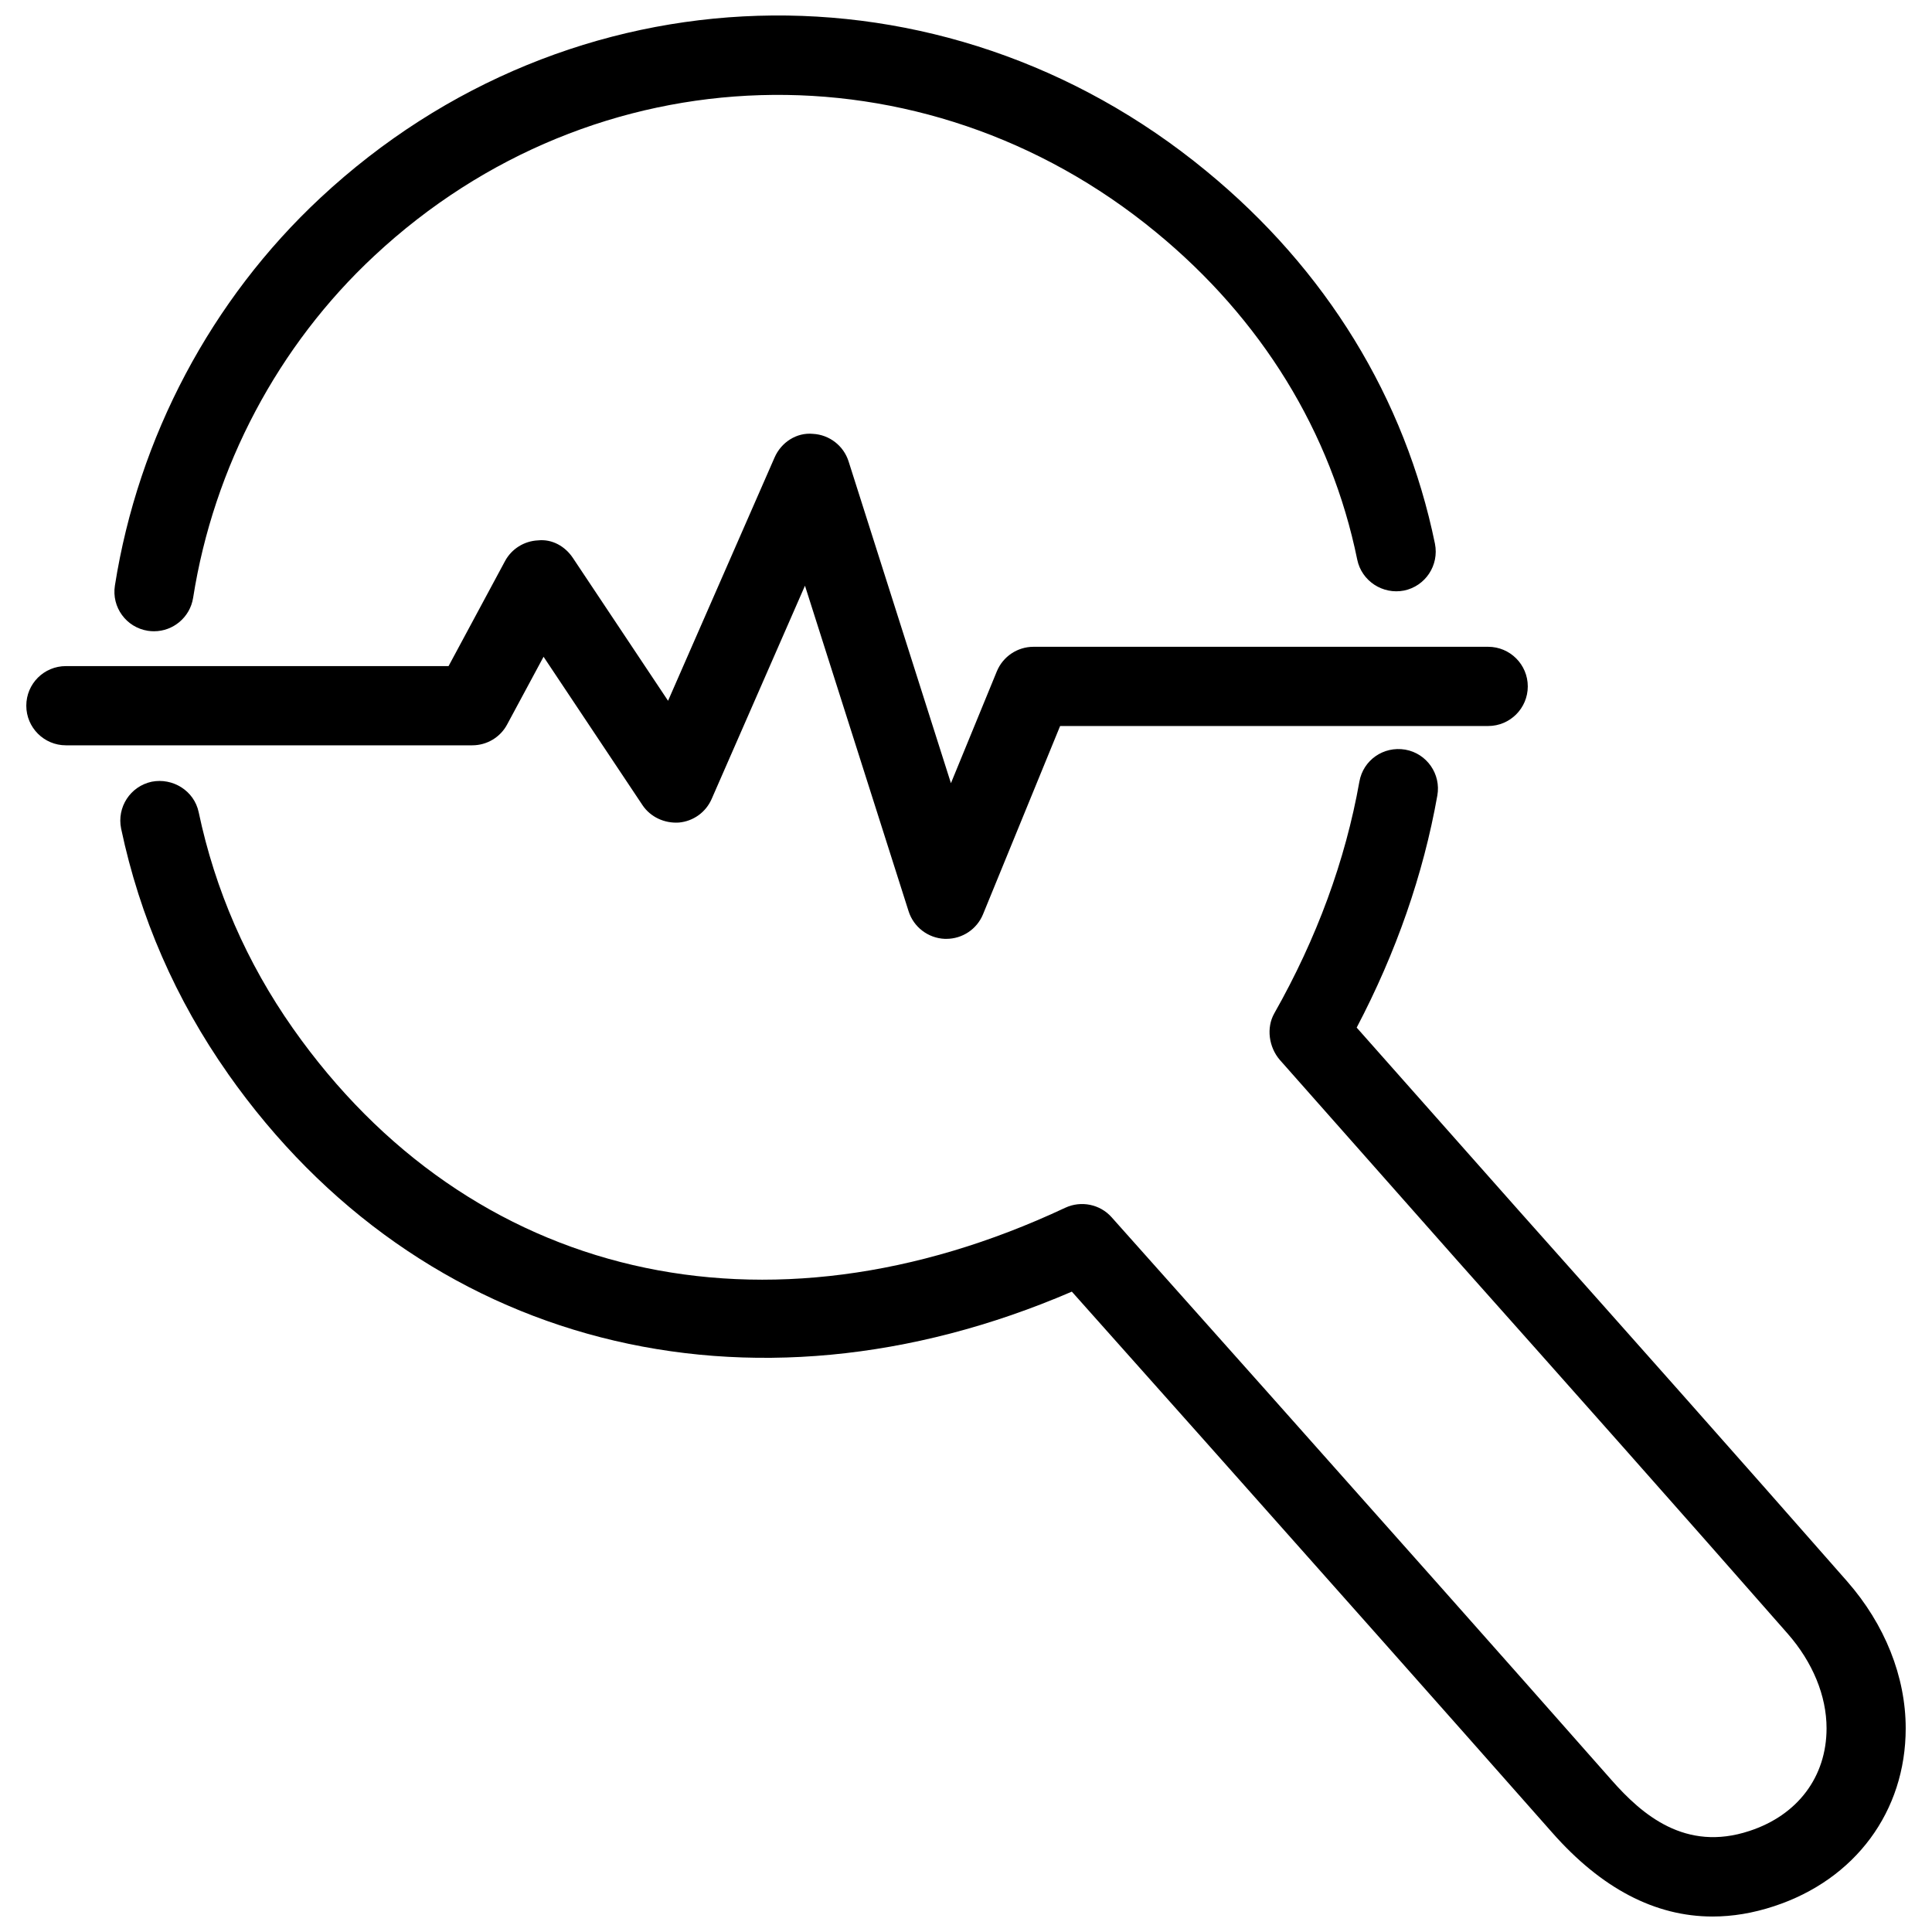 <?xml version="1.0" encoding="UTF-8"?>
<!-- Uploaded to: ICON Repo, www.iconrepo.com, Generator: ICON Repo Mixer Tools -->
<svg width="800px" height="800px" version="1.1" viewBox="144 144 512 512" xmlns="http://www.w3.org/2000/svg">
 <defs>
  <clipPath id="b">
   <path d="m175 342h475v309.9h-475z"/>
  </clipPath>
  <clipPath id="a">
   <path d="m174 148.09h351v163.91h-351z"/>
  </clipPath>
 </defs>
 <path d="m150.97 331.02c0 5.793 4.703 10.496 10.496 10.496h107.69c3.863 0 7.43-2.121 9.238-5.519l9.656-17.949 26.199 39.297c2.121 3.191 5.856 4.891 9.656 4.641 3.82-0.336 7.16-2.731 8.691-6.254l24.73-56.512 27.457 86.258c1.324 4.199 5.164 7.137 9.574 7.328h0.441c4.242 0 8.102-2.562 9.719-6.527l20.426-49.879h113.44c5.793 0 10.496-4.703 10.496-10.496 0-5.793-4.703-10.496-10.496-10.496h-120.5c-4.262 0-8.102 2.582-9.719 6.527l-12.156 29.617-27.121-85.27c-1.324-4.156-5.082-7.074-9.445-7.305-4.371-0.422-8.441 2.266-10.184 6.293l-28.215 64.445-25.23-37.867c-2.039-3.066-5.5-5.039-9.219-4.641-3.691 0.168-7.008 2.246-8.754 5.481l-14.965 27.836h-101.41c-5.812 0-10.496 4.68-10.496 10.496z"/>
 <g clip-path="url(#b)">
  <path d="m204.44 428.59c50.906 72.359 138 94.59 223.61 57.707l35.938 40.348c30.5 34.301 60.961 68.582 91.316 102.96 13.055 14.84 27.309 22.293 42.547 22.293 5.312 0 10.746-0.902 16.289-2.731 21.516-7.055 34.891-25.129 34.891-47.148 0-13.688-5.519-27.543-15.535-38.961-28.969-33.02-58.168-65.875-87.348-98.641l-42.613-48.094c10.453-19.902 17.656-40.578 21.371-61.484 1.027-5.711-2.793-11.168-8.48-12.176-5.816-0.988-11.168 2.793-12.176 8.48-3.715 20.887-11.293 41.543-22.547 61.402-2.184 3.863-1.426 8.984 1.449 12.324l47.336 53.508c29.18 32.77 58.316 65.559 87.242 98.535 6.656 7.578 10.328 16.5 10.328 25.105 0 12.824-7.641 23.027-20.445 27.207-16.961 5.606-28.445-4.281-36.566-13.52-30.332-34.406-60.836-68.707-91.379-103.03l-41.082-46.098c-3.066-3.441-8.082-4.473-12.301-2.5-79.391 37.262-157.82 19.082-204.67-47.566-12.219-17.383-20.613-36.652-24.961-57.266-1.195-5.691-6.863-9.176-12.449-8.082-5.668 1.219-9.277 6.758-8.102 12.449 4.934 23.383 14.465 45.258 28.34 64.969z"/>
 </g>
 <g clip-path="url(#a)">
  <path d="m184.83 311.29c5.059 0 9.531-3.695 10.348-8.859 5.457-34.699 22.523-66.902 48.031-90.645 58.273-54.391 145.43-57.035 207.11-6.277 28.004 22.988 46.457 53.008 53.363 86.805 1.176 5.688 6.781 9.301 12.406 8.188 5.688-1.176 9.32-6.719 8.188-12.406-7.914-38.562-28.863-72.738-60.625-98.789-69.883-57.539-168.63-54.496-234.73 7.117-28.926 26.953-48.281 63.438-54.473 102.76-0.906 5.731 3 11.082 8.73 11.984 0.547 0.082 1.113 0.125 1.656 0.125z"/>
 </g>
</svg>